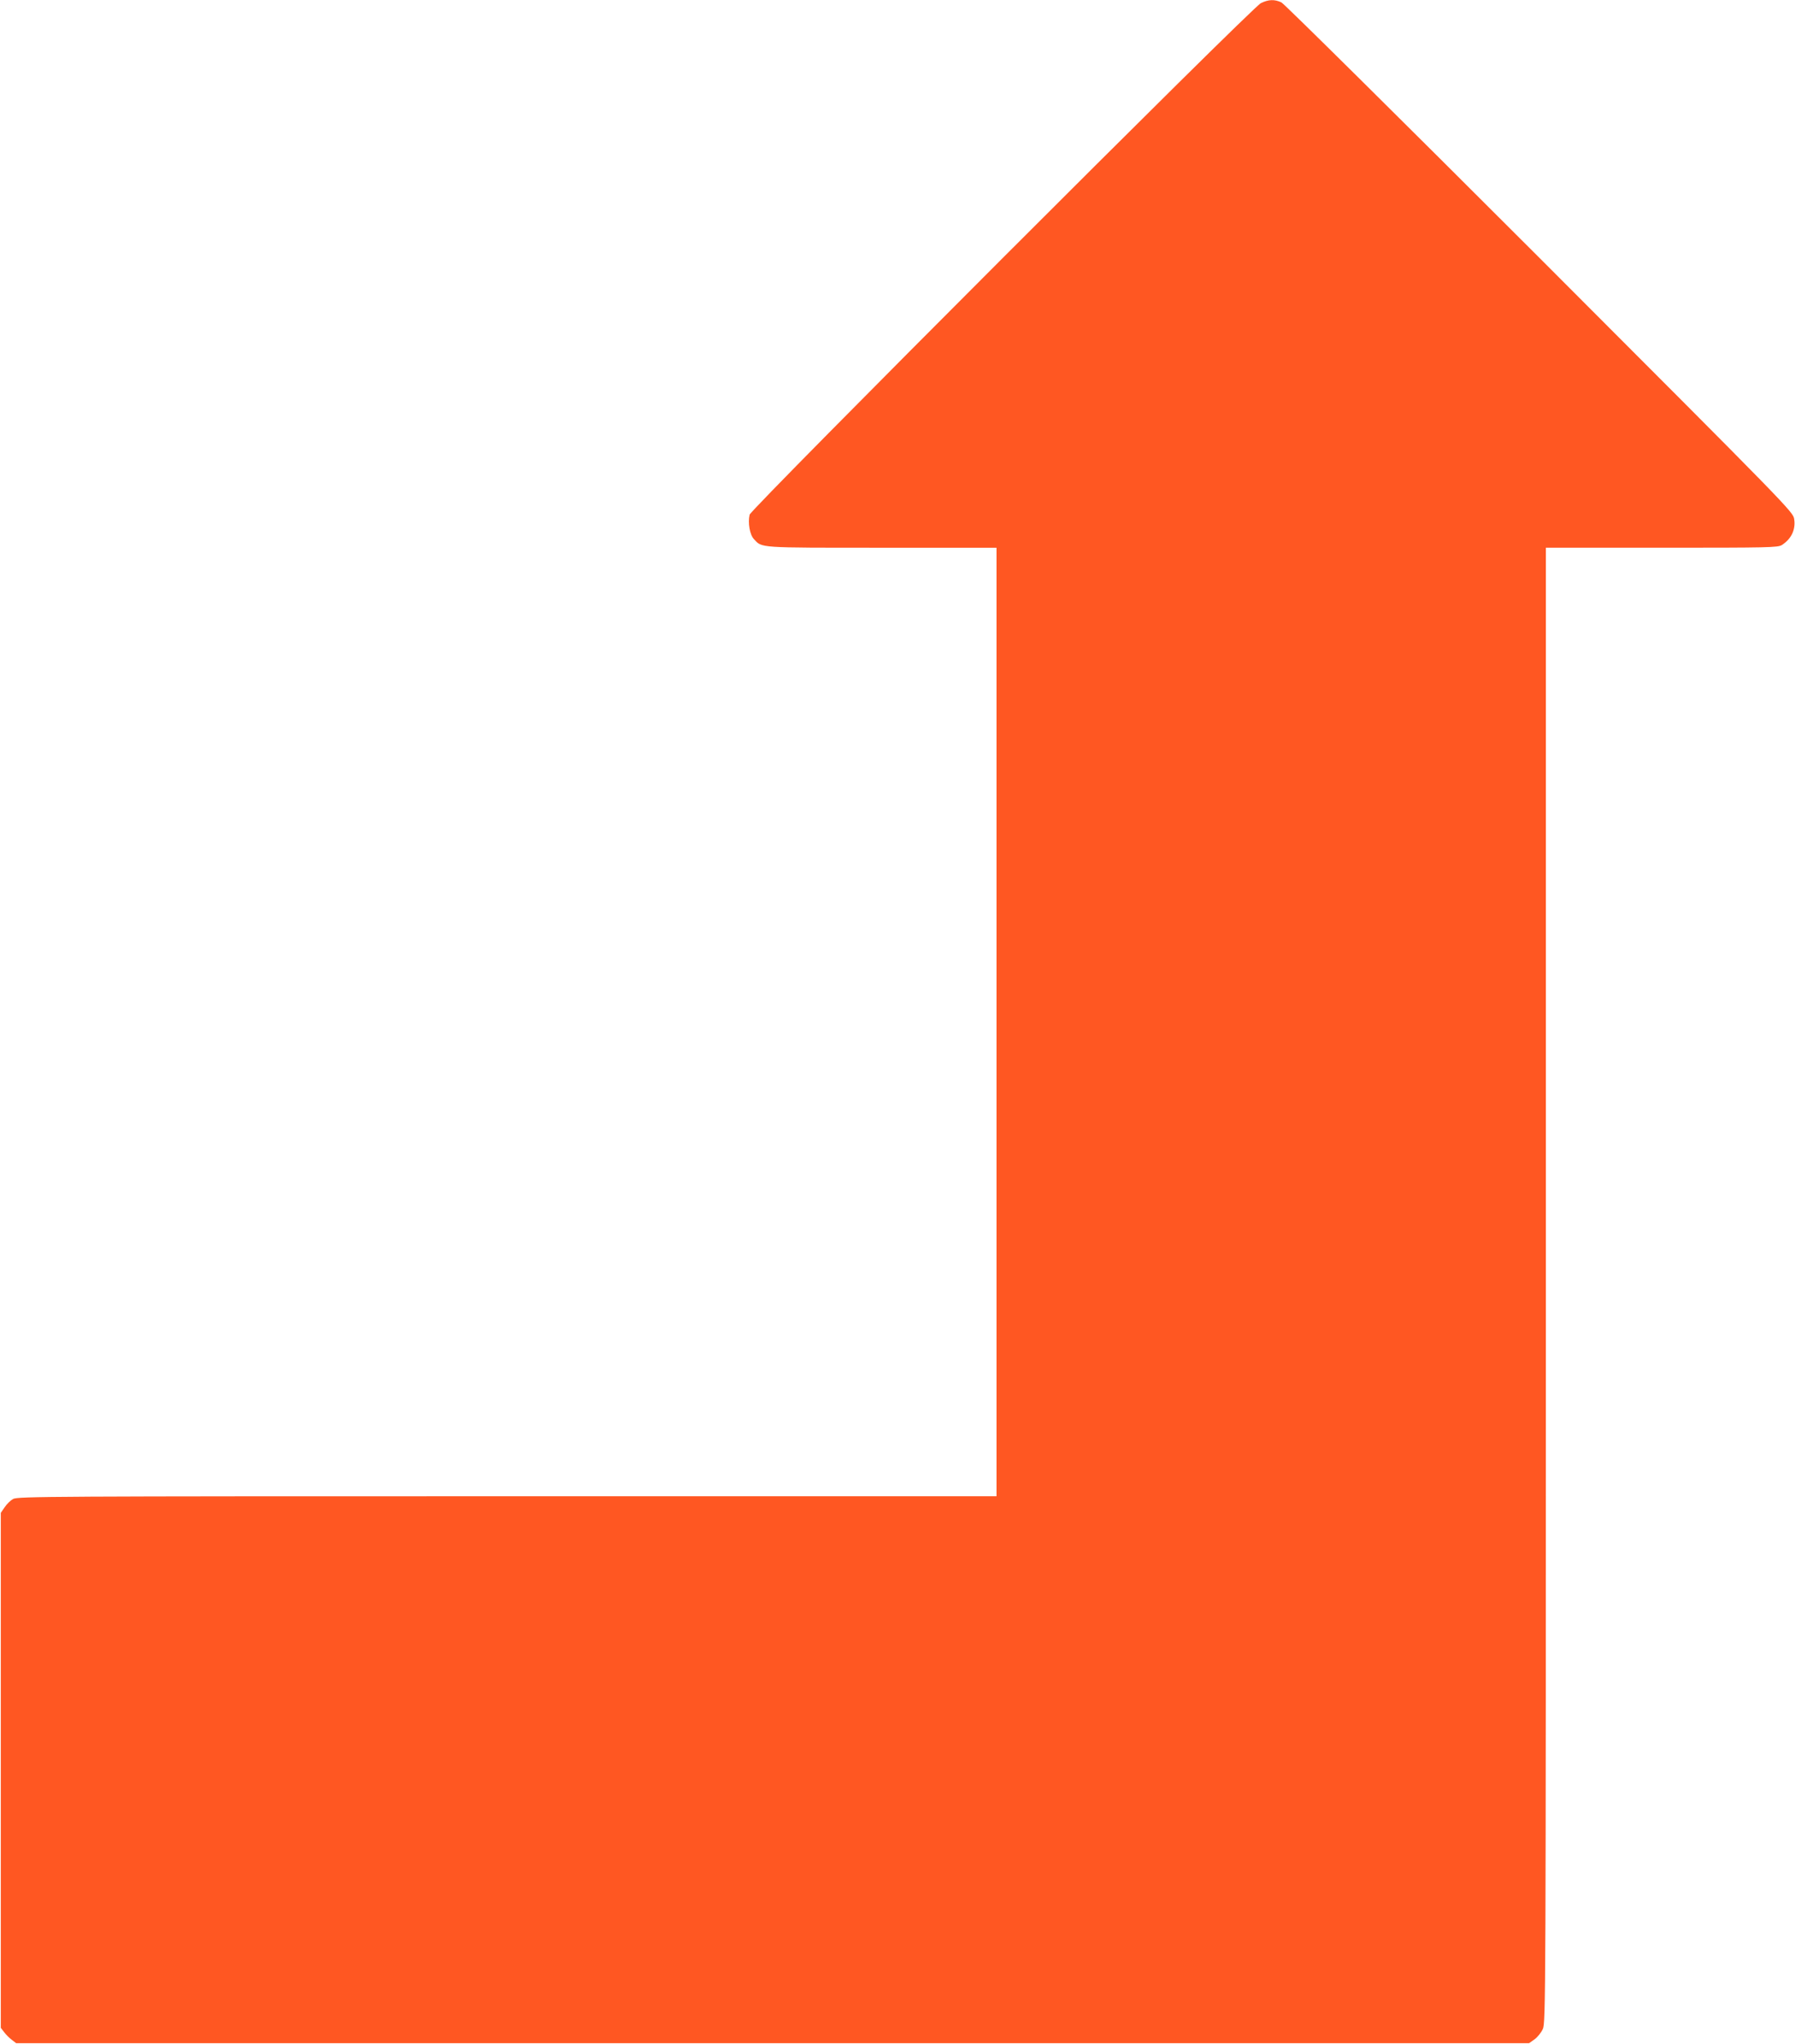 <?xml version="1.0" standalone="no"?>
<!DOCTYPE svg PUBLIC "-//W3C//DTD SVG 20010904//EN"
 "http://www.w3.org/TR/2001/REC-SVG-20010904/DTD/svg10.dtd">
<svg version="1.0" xmlns="http://www.w3.org/2000/svg"
 width="1124pt" height="1280pt" viewBox="0 0 1124 1280"
 preserveAspectRatio="xMidYMid meet">
<g transform="translate(0,1280) scale(0.1,-0.1)"
fill="#ff5722" stroke="none">
<path d="M7895 12780 c-57 -28 -3191 -3165 -3201 -3203 -12 -51 1 -126 27
-153 52 -56 20 -54 799 -54 l720 0 0 -2970 0 -2970 -3064 0 c-2857 0 -3066 -1
-3094 -17 -16 -9 -40 -32 -53 -52 l-24 -35 0 -1612 0 -1613 21 -27 c11 -15 33
-37 48 -48 l27 -21 4737 0 4737 0 34 24 c18 13 42 42 52 65 18 40 19 177 19
4659 l0 4617 725 0 c672 0 728 1 753 17 59 38 87 96 77 162 -6 45 -27 66
-1593 1634 -873 873 -1601 1594 -1618 1602 -43 20 -81 19 -129 -5z"/>
</g>
</svg>
